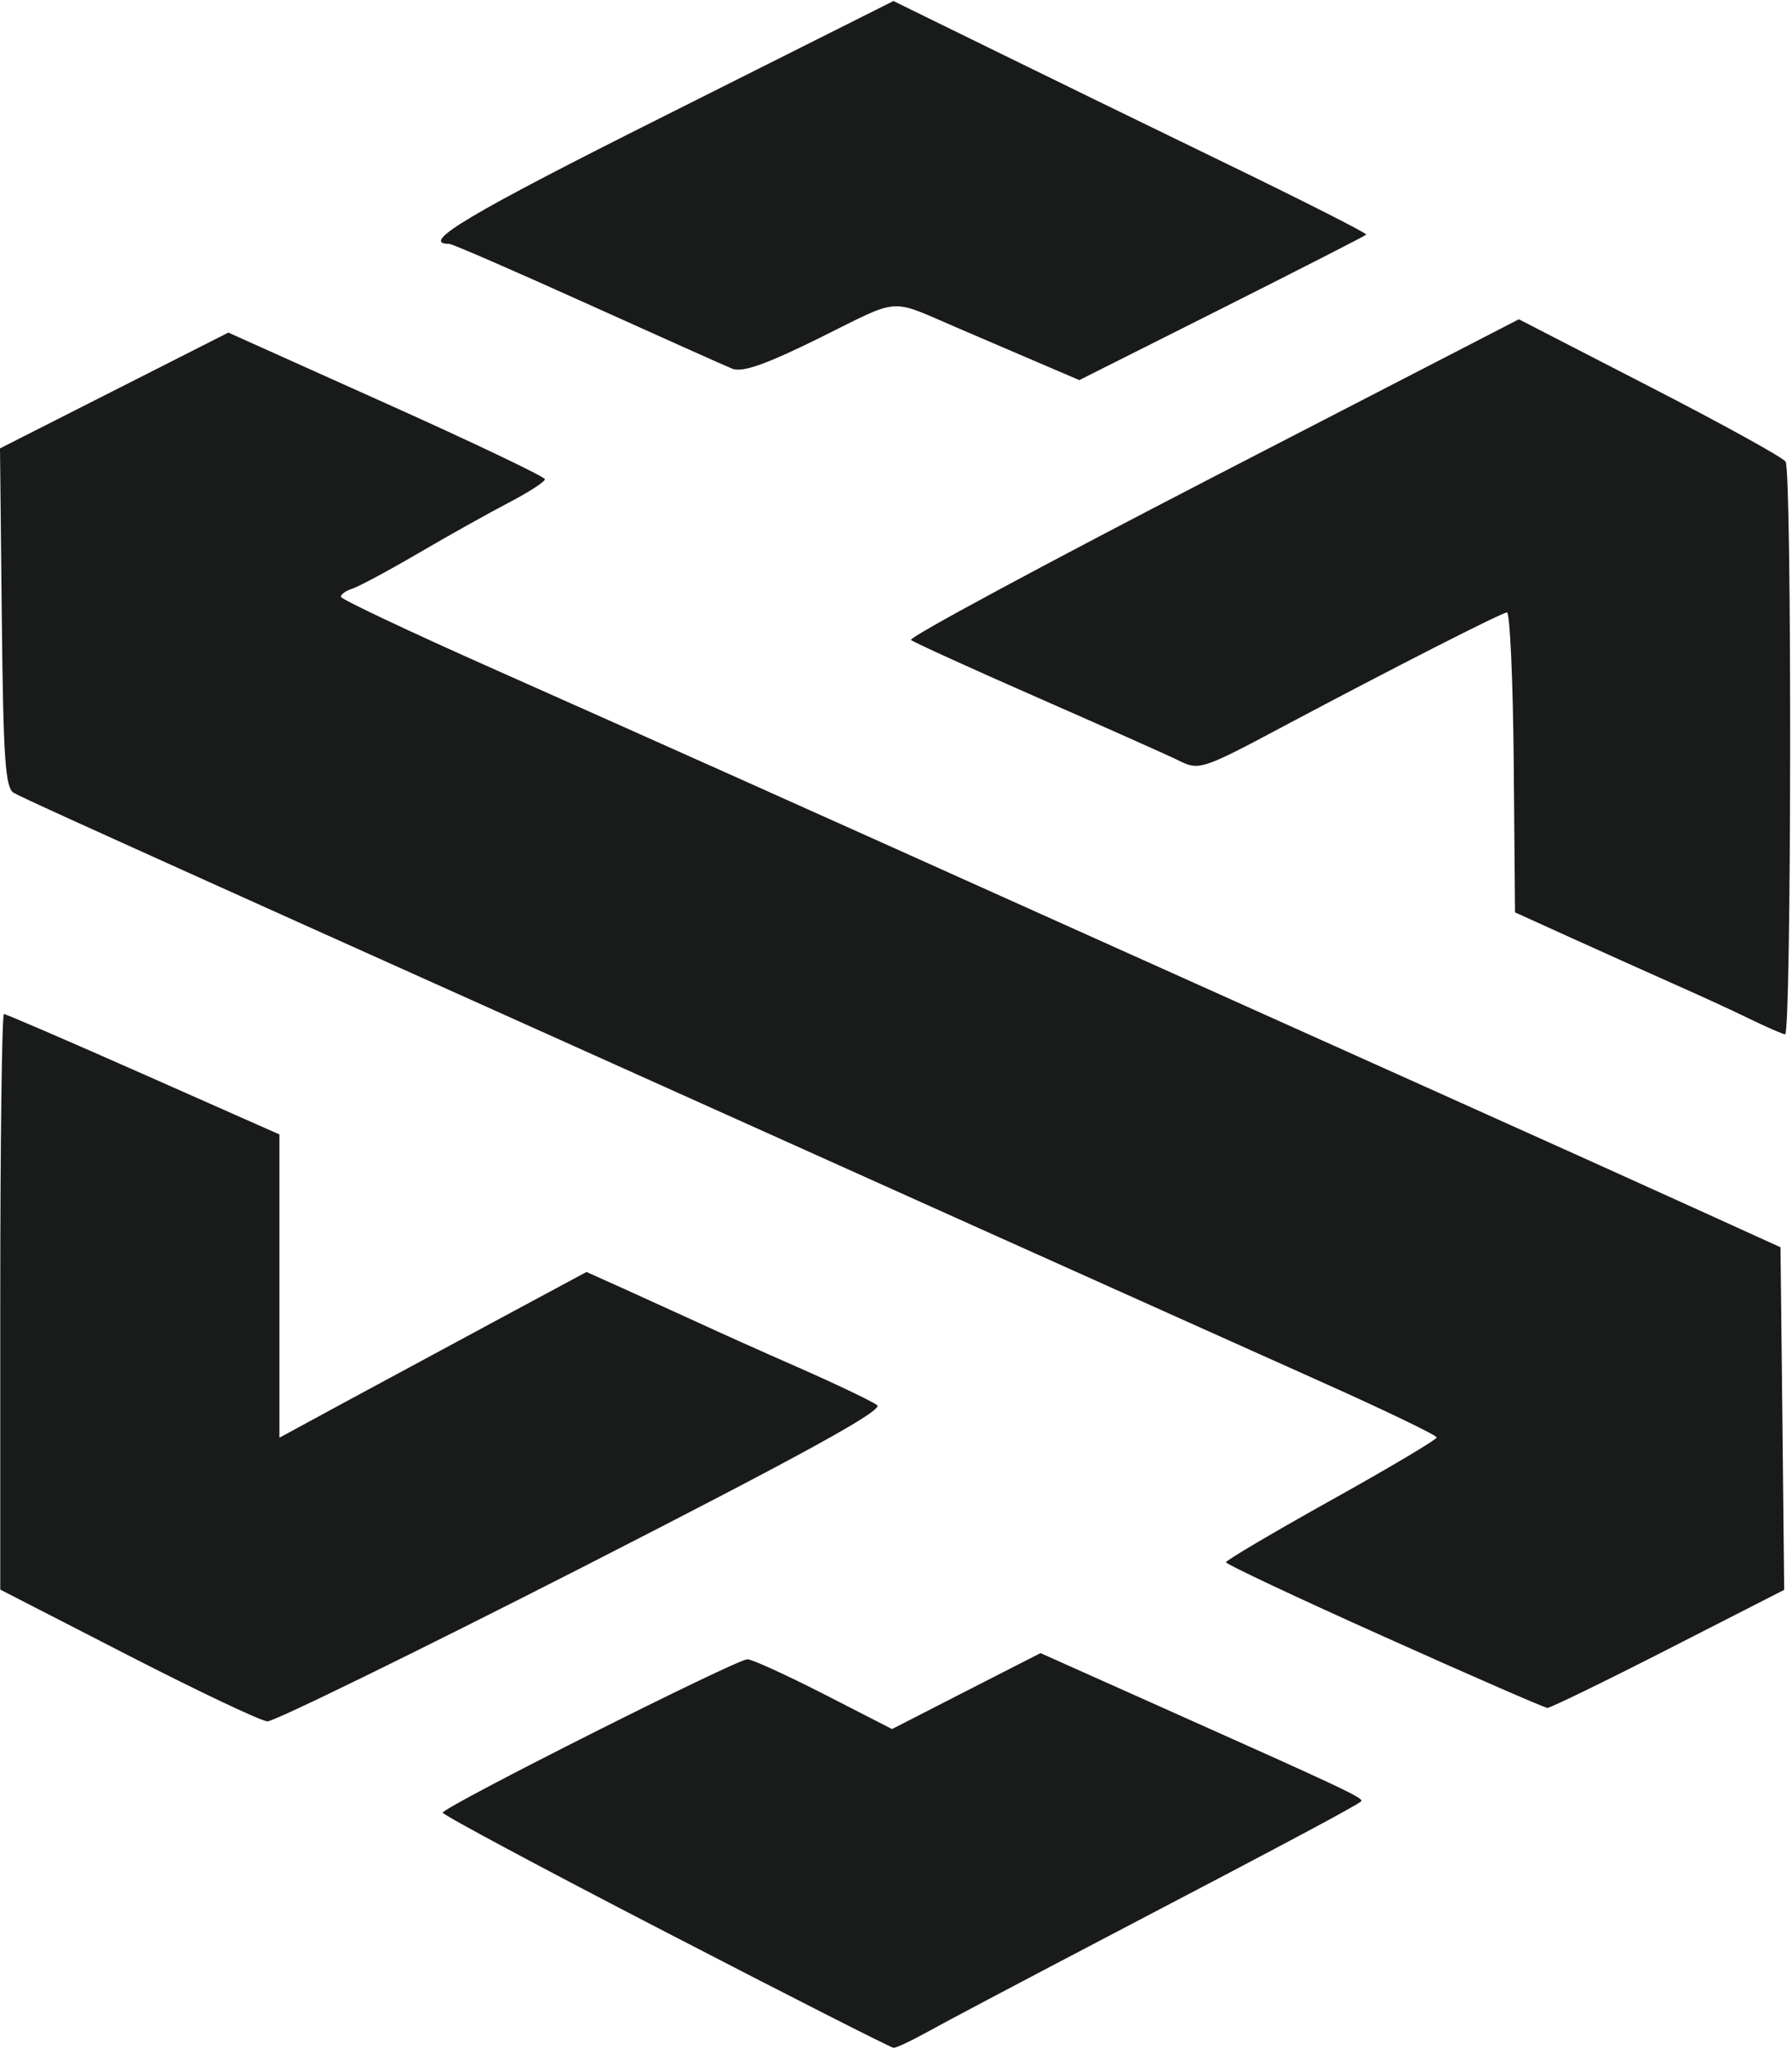 <svg width="14" height="16" viewBox="0 0 14 16" fill="none" xmlns="http://www.w3.org/2000/svg">
<g clip-path="url(#clip0_2134_1086)">
<path fill-rule="evenodd" clip-rule="evenodd" d="M5.201 15.086C4.243 14.591 3.459 14.171 3.459 14.154C3.46 14.11 5.759 12.953 5.84 12.956C5.877 12.957 6.146 13.08 6.438 13.229L6.969 13.501L7.549 13.204L8.129 12.908L9.078 13.332C10.509 13.971 10.658 14.041 10.634 14.065C10.603 14.096 10.09 14.37 8.698 15.098C8.025 15.45 7.372 15.795 7.247 15.865C7.121 15.935 7.002 15.991 6.981 15.99C6.96 15.989 6.159 15.582 5.201 15.086ZM0.999 12.924L0.002 12.412V10.165C0.002 8.93 0.015 7.918 0.031 7.918C0.047 7.918 0.538 8.13 1.121 8.388L2.183 8.858V11.226L2.701 10.945C3.101 10.729 3.501 10.514 3.901 10.298L4.582 9.932L4.885 10.068C5.075 10.154 5.264 10.24 5.454 10.327C5.6 10.395 5.959 10.556 6.251 10.684C6.544 10.813 6.815 10.943 6.853 10.972C6.904 11.011 6.282 11.353 4.553 12.236C3.249 12.901 2.14 13.443 2.089 13.441C2.038 13.438 1.548 13.206 0.999 12.924ZM10.814 12.78C10.135 12.476 9.579 12.214 9.578 12.199C9.577 12.184 9.948 11.966 10.401 11.713C10.854 11.461 11.224 11.241 11.224 11.224C11.224 11.207 10.823 11.014 10.334 10.795C9.843 10.575 8.605 10.02 7.581 9.56L4.15 8.018C3.287 7.631 2.51 7.281 2.422 7.242C0.659 6.449 0.175 6.229 0.108 6.191C0.041 6.153 0.026 5.932 0.014 4.823L0 3.501L0.892 3.049L1.784 2.597L3.02 3.152C3.7 3.457 4.257 3.723 4.257 3.742C4.257 3.762 4.131 3.843 3.978 3.923C3.824 4.003 3.507 4.18 3.273 4.317C3.039 4.454 2.805 4.579 2.754 4.596C2.703 4.612 2.662 4.641 2.663 4.66C2.664 4.679 3.208 4.936 3.873 5.231C5.164 5.805 6.152 6.247 8.272 7.2C9.221 7.626 10.169 8.052 11.118 8.478C11.952 8.852 12.921 9.289 13.272 9.449L13.91 9.739L13.925 11.077L13.939 12.414L13.034 12.876C12.537 13.13 12.112 13.336 12.089 13.336C12.067 13.335 11.493 13.085 10.814 12.78ZM13.668 7.955C13.535 7.89 13.271 7.769 13.083 7.686C12.895 7.602 12.537 7.442 12.288 7.329L11.836 7.124L11.826 5.95C11.82 5.304 11.796 4.779 11.773 4.782C11.719 4.79 10.872 5.222 10.02 5.675C9.405 6.003 9.367 6.016 9.222 5.945C9.139 5.903 8.639 5.681 8.113 5.45C7.586 5.219 7.138 5.015 7.117 4.997C7.096 4.978 8.156 4.408 9.472 3.728L11.866 2.493L12.888 3.019C13.45 3.308 13.928 3.571 13.95 3.605C14 3.679 13.996 8.083 13.946 8.077C13.927 8.074 13.801 8.02 13.668 7.955ZM8.007 2.786C7.829 2.71 7.652 2.634 7.475 2.558C6.939 2.328 7.044 2.321 6.408 2.636C5.983 2.846 5.801 2.91 5.721 2.879C5.662 2.855 5.15 2.626 4.583 2.37C4.016 2.114 3.533 1.904 3.509 1.904C3.271 1.904 3.666 1.669 5.192 0.905L6.98 0.008L7.733 0.377C8.147 0.58 8.981 0.987 9.588 1.281C10.194 1.575 10.683 1.823 10.674 1.832C10.665 1.842 10.157 2.101 9.545 2.409L8.432 2.968L8.007 2.786Z" fill="#191A1A"/>
</g>
<defs>
<clipPath id="clip0_2134_1086">
<rect width="14" height="16" fill="white" transform="matrix(1 0 0 -1 0 16)"/>
</clipPath>
</defs>
</svg>
